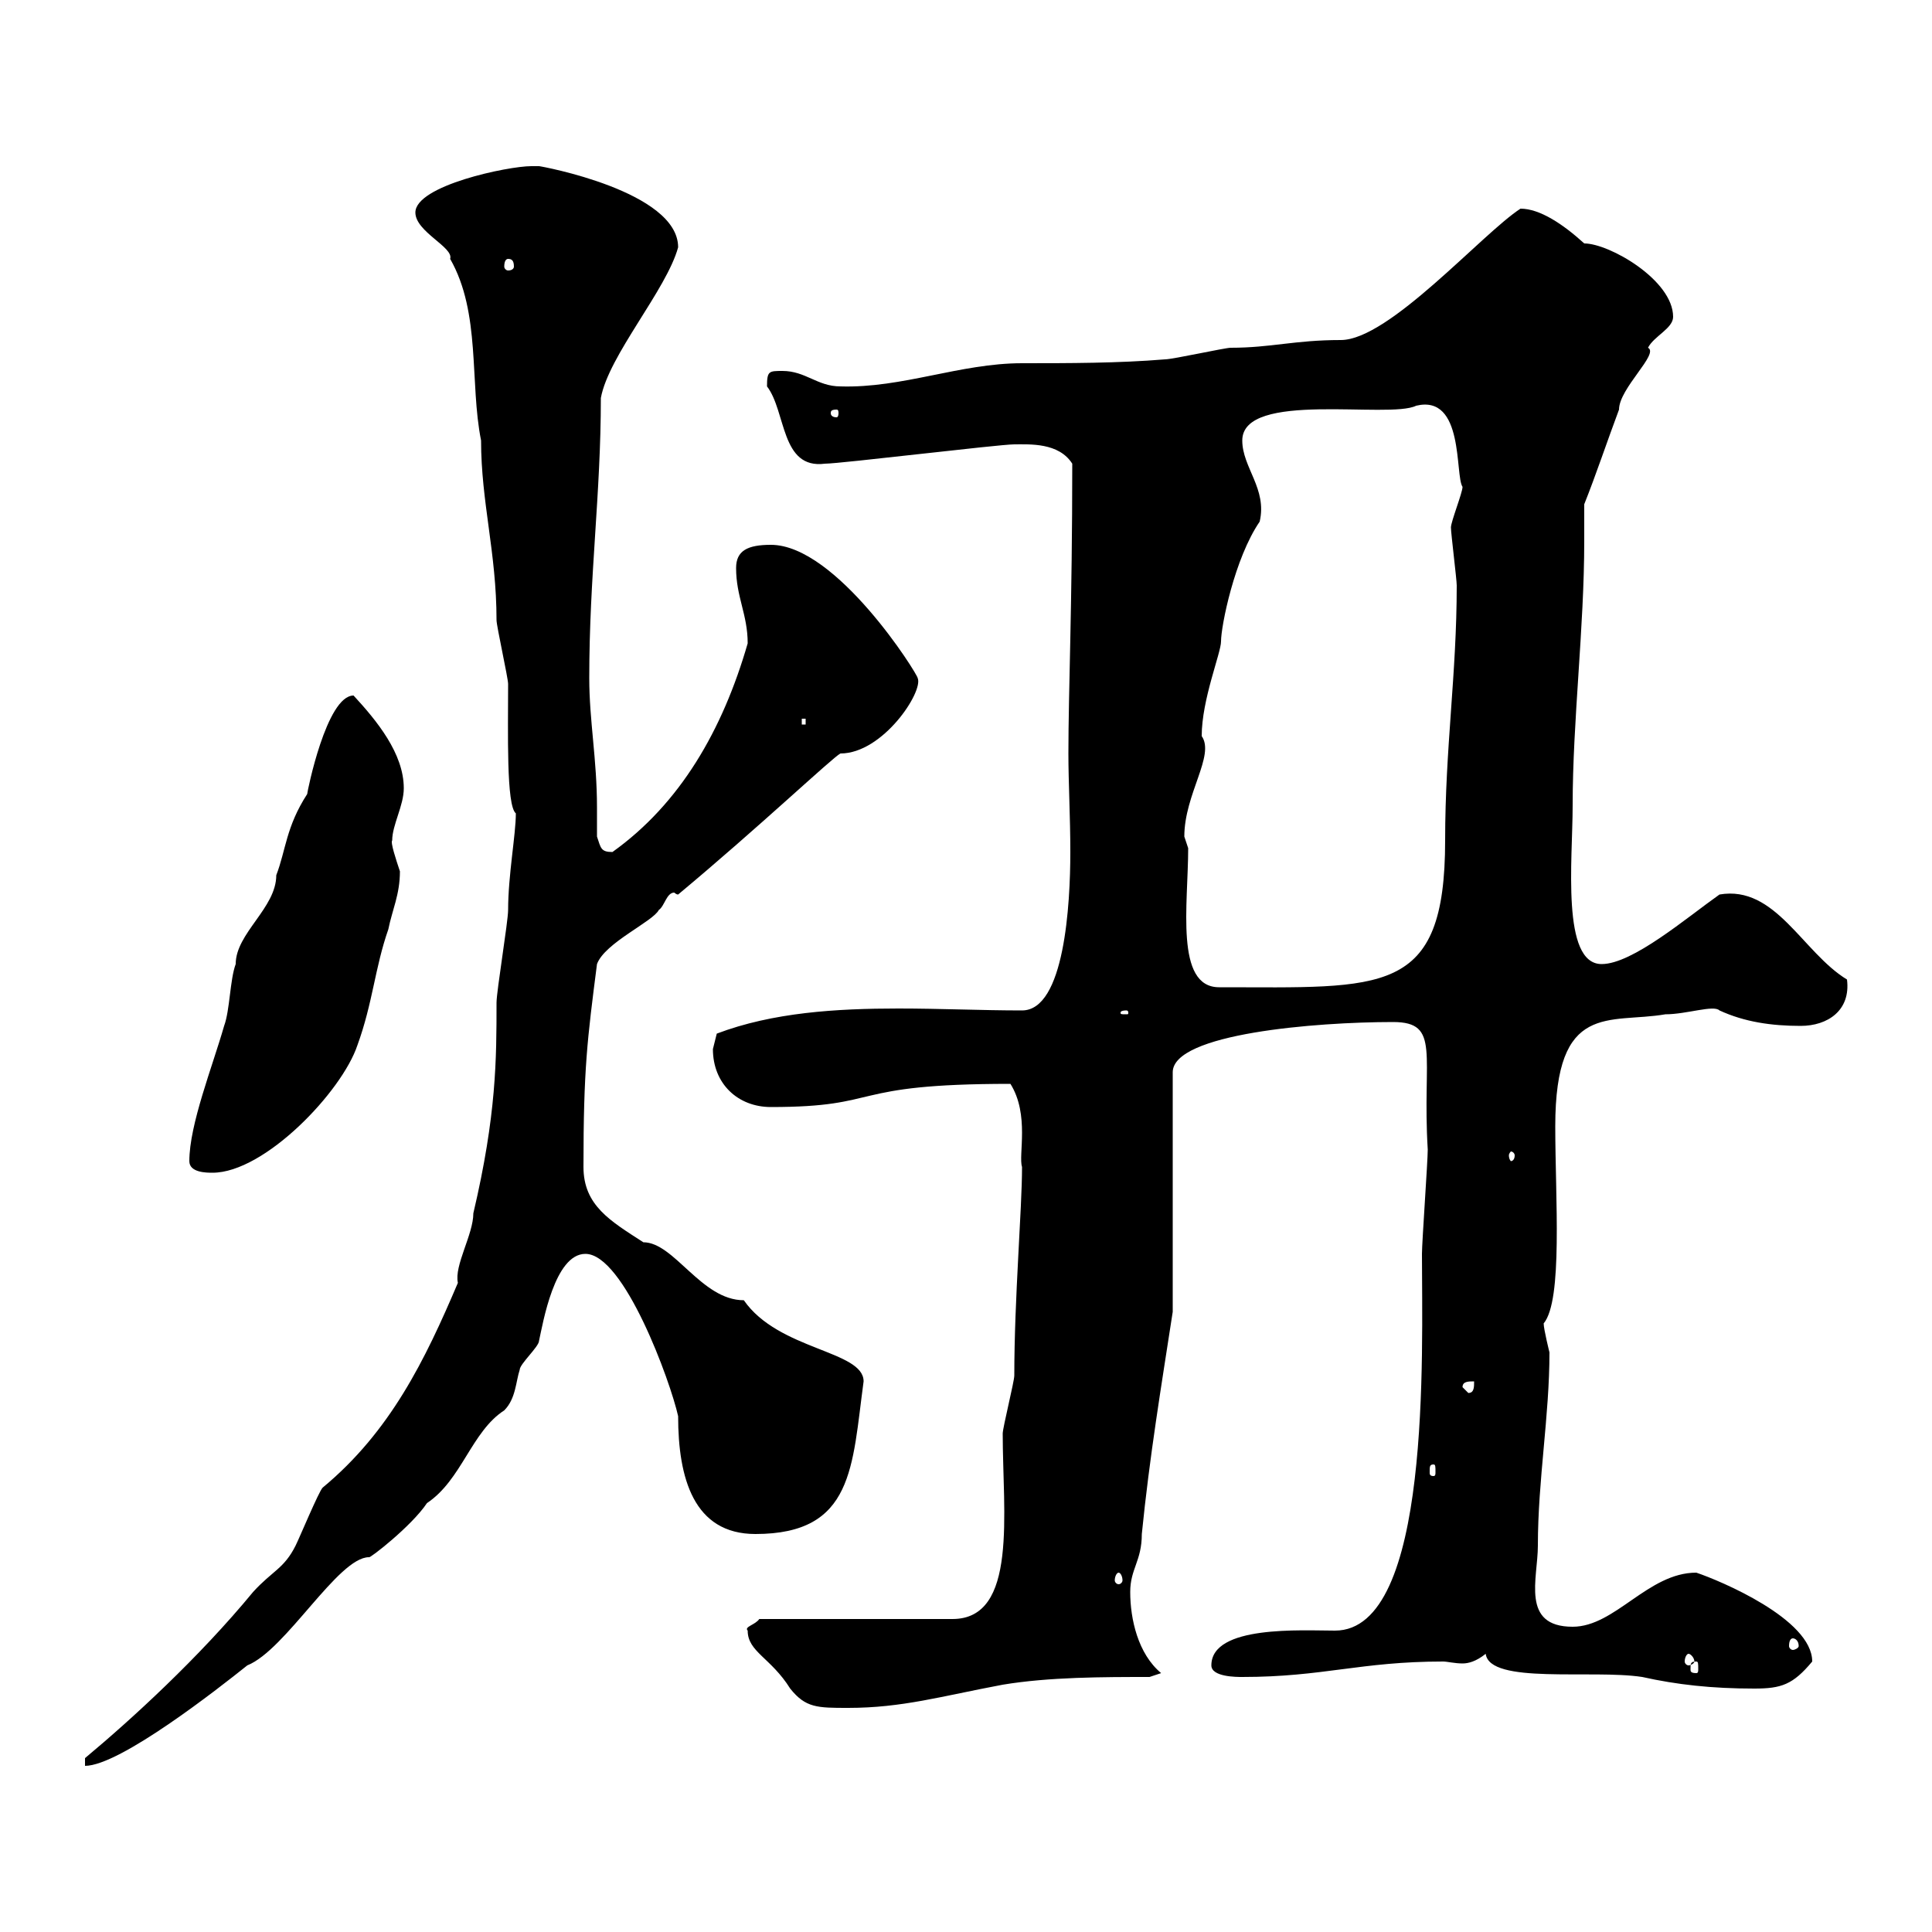 <svg xmlns="http://www.w3.org/2000/svg" xmlns:xlink="http://www.w3.org/1999/xlink" width="300" height="300"><path d="M80.10 126.30C80.10 129.60 78.90 135.90 78.90 141.30C78.90 143.10 77.10 153.90 77.10 155.70C77.10 164.40 77.10 173.10 73.50 188.40C73.50 191.70 70.50 196.50 71.10 199.20C66 211.20 60.60 222.30 50.10 231C49.50 231.60 46.50 238.80 45.90 240C44.10 243.60 42.30 243.90 39.30 247.20C30.90 257.40 20.40 267 13.20 273L13.20 274.20C18.60 274.20 33.90 262.20 38.40 258.60C44.40 256.20 52.50 241.80 57.30 241.80C57.30 242.10 63.90 237 66.30 233.40C71.70 229.80 73.20 222.30 78.30 219C80.10 217.20 80.10 214.50 80.70 212.70C80.70 211.80 83.70 209.10 83.70 208.20C84.30 205.50 86.10 194.70 90.90 194.70C96.90 194.70 104.10 214.50 105.30 219.90C105.30 229.50 107.70 238.20 117.30 238.20C132.60 238.20 132.30 227.70 134.10 214.50C134.10 209.70 120.90 209.70 115.50 201.90C108.90 201.90 104.70 192.90 99.90 192.90C94.80 189.60 90.60 187.20 90.60 181.20C90.60 165.90 91.20 161.40 92.70 149.70C93.90 146.40 101.40 143.10 102.30 141.30C103.20 140.70 103.50 138.60 104.70 138.60C104.70 138.60 105 138.90 105.30 138.90C117.90 128.40 129.30 117.60 130.50 117C137.10 117 143.40 107.40 142.50 105.30C142.50 104.70 129.90 84.60 119.70 84.60C116.10 84.60 114.30 85.50 114.30 88.20C114.30 92.70 116.10 95.40 116.10 99.90C112.20 113.40 105.60 124.80 95.10 132.30C93.30 132.30 93.30 131.70 92.70 129.90C92.70 128.40 92.70 126.90 92.70 125.40C92.70 117.90 91.50 111.90 91.50 105.30C91.50 89.40 93.30 76.80 93.30 61.80C94.50 55.20 103.50 45 105.30 38.40C105.30 29.70 84 25.80 83.70 25.80C83.70 25.80 82.50 25.80 82.50 25.80C78.90 25.80 64.50 28.80 64.50 33C64.50 36 70.50 38.40 69.90 40.20C74.70 48.60 72.90 59.40 74.70 68.40C74.70 78 77.10 85.80 77.10 96.30C77.10 97.20 78.90 105.30 78.90 106.20C78.90 113.70 78.60 125.10 80.10 126.30ZM116.10 253.20C116.10 256.50 119.70 257.40 122.70 262.20C125.10 265.20 126.90 265.20 131.70 265.20C140.10 265.20 146.10 263.40 155.70 261.60C162.90 260.40 171.30 260.40 178.50 260.40L180.30 259.80C176.70 256.80 175.50 251.40 175.50 247.20C175.50 243.60 177.30 242.40 177.30 238.20C178.50 226.20 180.30 215.40 182.10 203.70L182.10 166.50C182.10 160.50 204.30 158.70 216.30 158.70C223.80 158.70 220.80 163.80 221.70 178.50C221.70 180.30 220.80 192.90 220.80 194.70C220.80 210 222.30 253.20 207.30 253.20C202.20 253.20 188.10 252.30 188.10 258.60C188.10 260.40 192 260.40 192.90 260.40C205.50 260.40 211.20 258 224.10 258C224.70 258 225.90 258.30 227.10 258.30C228 258.30 229.20 258 230.70 256.80C231.30 261.60 247.20 259.20 255 260.40C260.40 261.60 265.80 262.20 272.40 262.20C276.60 262.20 278.40 261.60 281.40 258C281.40 251.40 267 245.40 263.40 244.20C255.90 244.20 250.80 252.60 244.20 252.60C236.10 252.60 238.80 245.10 238.80 240C238.80 229.80 240.60 219.90 240.60 210C240.60 210 239.70 206.40 239.70 205.50C242.70 201.90 241.50 186 241.50 174.90C241.50 155.40 249.90 159 258.60 157.50C261.90 157.50 266.10 156 267 156.90C270.90 158.70 275.10 159.30 279.60 159.30C283.80 159.30 287.40 156.90 286.80 152.10C279.90 147.90 275.70 137.40 267 138.90C261.90 142.50 253.50 149.70 248.70 149.70C242.40 149.70 244.20 133.50 244.20 125.10C244.20 111.90 246 97.50 246 84C246 82.20 246 80.10 246 78.30C247.80 73.80 249.60 68.40 251.40 63.60C251.40 60.30 257.70 54.90 255.90 54C256.80 52.20 259.80 51 259.80 49.20C259.80 43.50 249.90 37.80 246 37.80C242.70 34.80 239.10 32.40 236.10 32.40C230.10 36.30 215.70 52.80 208.20 52.80C201 52.80 197.40 54 191.10 54C190.20 54 182.10 55.80 180.90 55.80C173.70 56.40 165.90 56.40 158.70 56.40C149.10 56.40 140.10 60.30 130.50 60C126.90 60 125.10 57.60 121.50 57.60C119.40 57.60 119.10 57.60 119.10 60C122.10 63.90 121.20 72.90 128.10 72C130.50 72 155.10 69 157.50 69C159.90 69 164.40 68.70 166.50 72C166.50 93.90 165.90 107.40 165.90 117C165.90 121.50 166.20 126.90 166.20 132.30C166.20 140.40 165.30 156.90 158.70 156.90C152.40 156.90 146.10 156.60 139.50 156.60C129.90 156.60 120 157.20 111.30 160.50C111.30 160.50 110.70 162.90 110.70 162.90C110.70 168.30 114.60 171.90 119.70 171.90C137.40 171.90 131.10 168.30 156.90 168.30C159.90 173.10 158.10 179.40 158.70 181.20C158.70 187.80 157.50 201.60 157.50 213.60C157.50 214.50 155.70 221.70 155.70 222.60C155.70 234.90 158.10 251.40 147.90 251.40L117.90 251.40C117.30 252.30 115.50 252.60 116.10 253.20ZM263.40 258C263.70 258 263.70 258.30 263.70 259.20C263.70 259.50 263.70 259.80 263.40 259.80C262.50 259.80 262.50 259.50 262.50 259.20C262.50 258.30 262.50 258 263.40 258ZM262.20 256.80C262.50 256.80 263.10 257.40 263.10 258C263.10 258.30 262.50 258.60 262.20 258.60C261.90 258.60 261.60 258.30 261.60 258C261.60 257.40 261.90 256.80 262.20 256.80ZM278.40 254.40C278.70 254.40 279.30 254.70 279.30 255.60C279.30 255.90 278.70 256.20 278.40 256.20C278.10 256.20 277.80 255.90 277.80 255.60C277.80 254.70 278.10 254.40 278.40 254.40ZM173.70 244.20C174 244.20 174.30 244.80 174.30 245.40C174.30 245.70 174 246 173.70 246C173.40 246 173.10 245.70 173.10 245.40C173.10 244.80 173.40 244.20 173.70 244.20ZM222.60 227.40C222.90 227.40 222.90 227.70 222.90 228.60C222.90 228.90 222.90 229.20 222.60 229.20C222 229.20 222 228.90 222 228.60C222 227.70 222 227.40 222.60 227.40ZM227.10 215.40C227.10 214.50 228 214.50 228.90 214.50C228.90 215.40 228.90 216.30 228 216.30ZM29.40 180.30C29.40 182.10 32.10 182.10 33 182.10C41.10 182.10 53.10 169.50 55.50 162.30C57.90 155.70 58.20 150.30 60.30 144.30C60.90 141.30 62.10 138.90 62.10 135.30C61.50 133.50 60.60 130.80 60.90 130.50C60.90 128.10 62.70 125.10 62.70 122.40C62.70 117 58.50 111.90 54.90 108C50.70 108 47.70 123 47.70 123.30C44.40 128.40 44.40 132 42.90 135.90C42.90 141 36.60 144.90 36.60 149.70C35.70 152.10 35.70 156.90 34.80 159.30C33 165.60 29.40 174.60 29.40 180.30ZM235.20 179.40C235.20 180 234.90 180.30 234.60 180.30C234.60 180.30 234.30 180 234.30 179.40C234.30 179.10 234.60 178.80 234.60 178.80C234.90 178.80 235.20 179.10 235.20 179.40ZM174.90 156.90C175.20 156.90 175.20 157.20 175.20 157.20C175.20 157.50 175.20 157.50 174.90 157.50C174 157.50 174 157.50 174 157.20C174 157.20 174 156.90 174.90 156.90ZM184.50 131.70C184.50 131.70 183.90 129.90 183.90 129.90C183.90 123.30 188.70 117.30 186.60 114.30C186.60 108.60 189.60 101.40 189.60 99.60C189.60 97.20 191.70 86.70 195.60 81C196.80 75.90 192.90 72.60 192.90 68.40C192.90 60.60 215.70 65.10 219.90 63C227.40 61.20 225.90 73.80 227.10 75.60C227.10 76.50 225.30 81 225.30 81.90C225.30 82.80 226.20 90 226.20 90.90C226.20 104.70 224.40 116.10 224.40 130.50C224.40 154.80 214.80 153.30 189.30 153.30C182.40 153.30 184.50 140.40 184.50 131.70ZM124.50 111.60L125.10 111.60L125.10 112.50L124.50 112.50ZM129.90 63.60C130.20 63.60 130.20 63.90 130.20 64.20C130.20 64.20 130.20 64.80 129.90 64.80C129 64.80 129 64.20 129 64.20C129 63.90 129 63.60 129.90 63.60ZM78.90 40.20C79.50 40.20 79.80 40.50 79.80 41.40C79.80 41.70 79.50 42 78.90 42C78.60 42 78.30 41.70 78.30 41.40C78.30 40.50 78.60 40.20 78.90 40.20Z"/></svg>